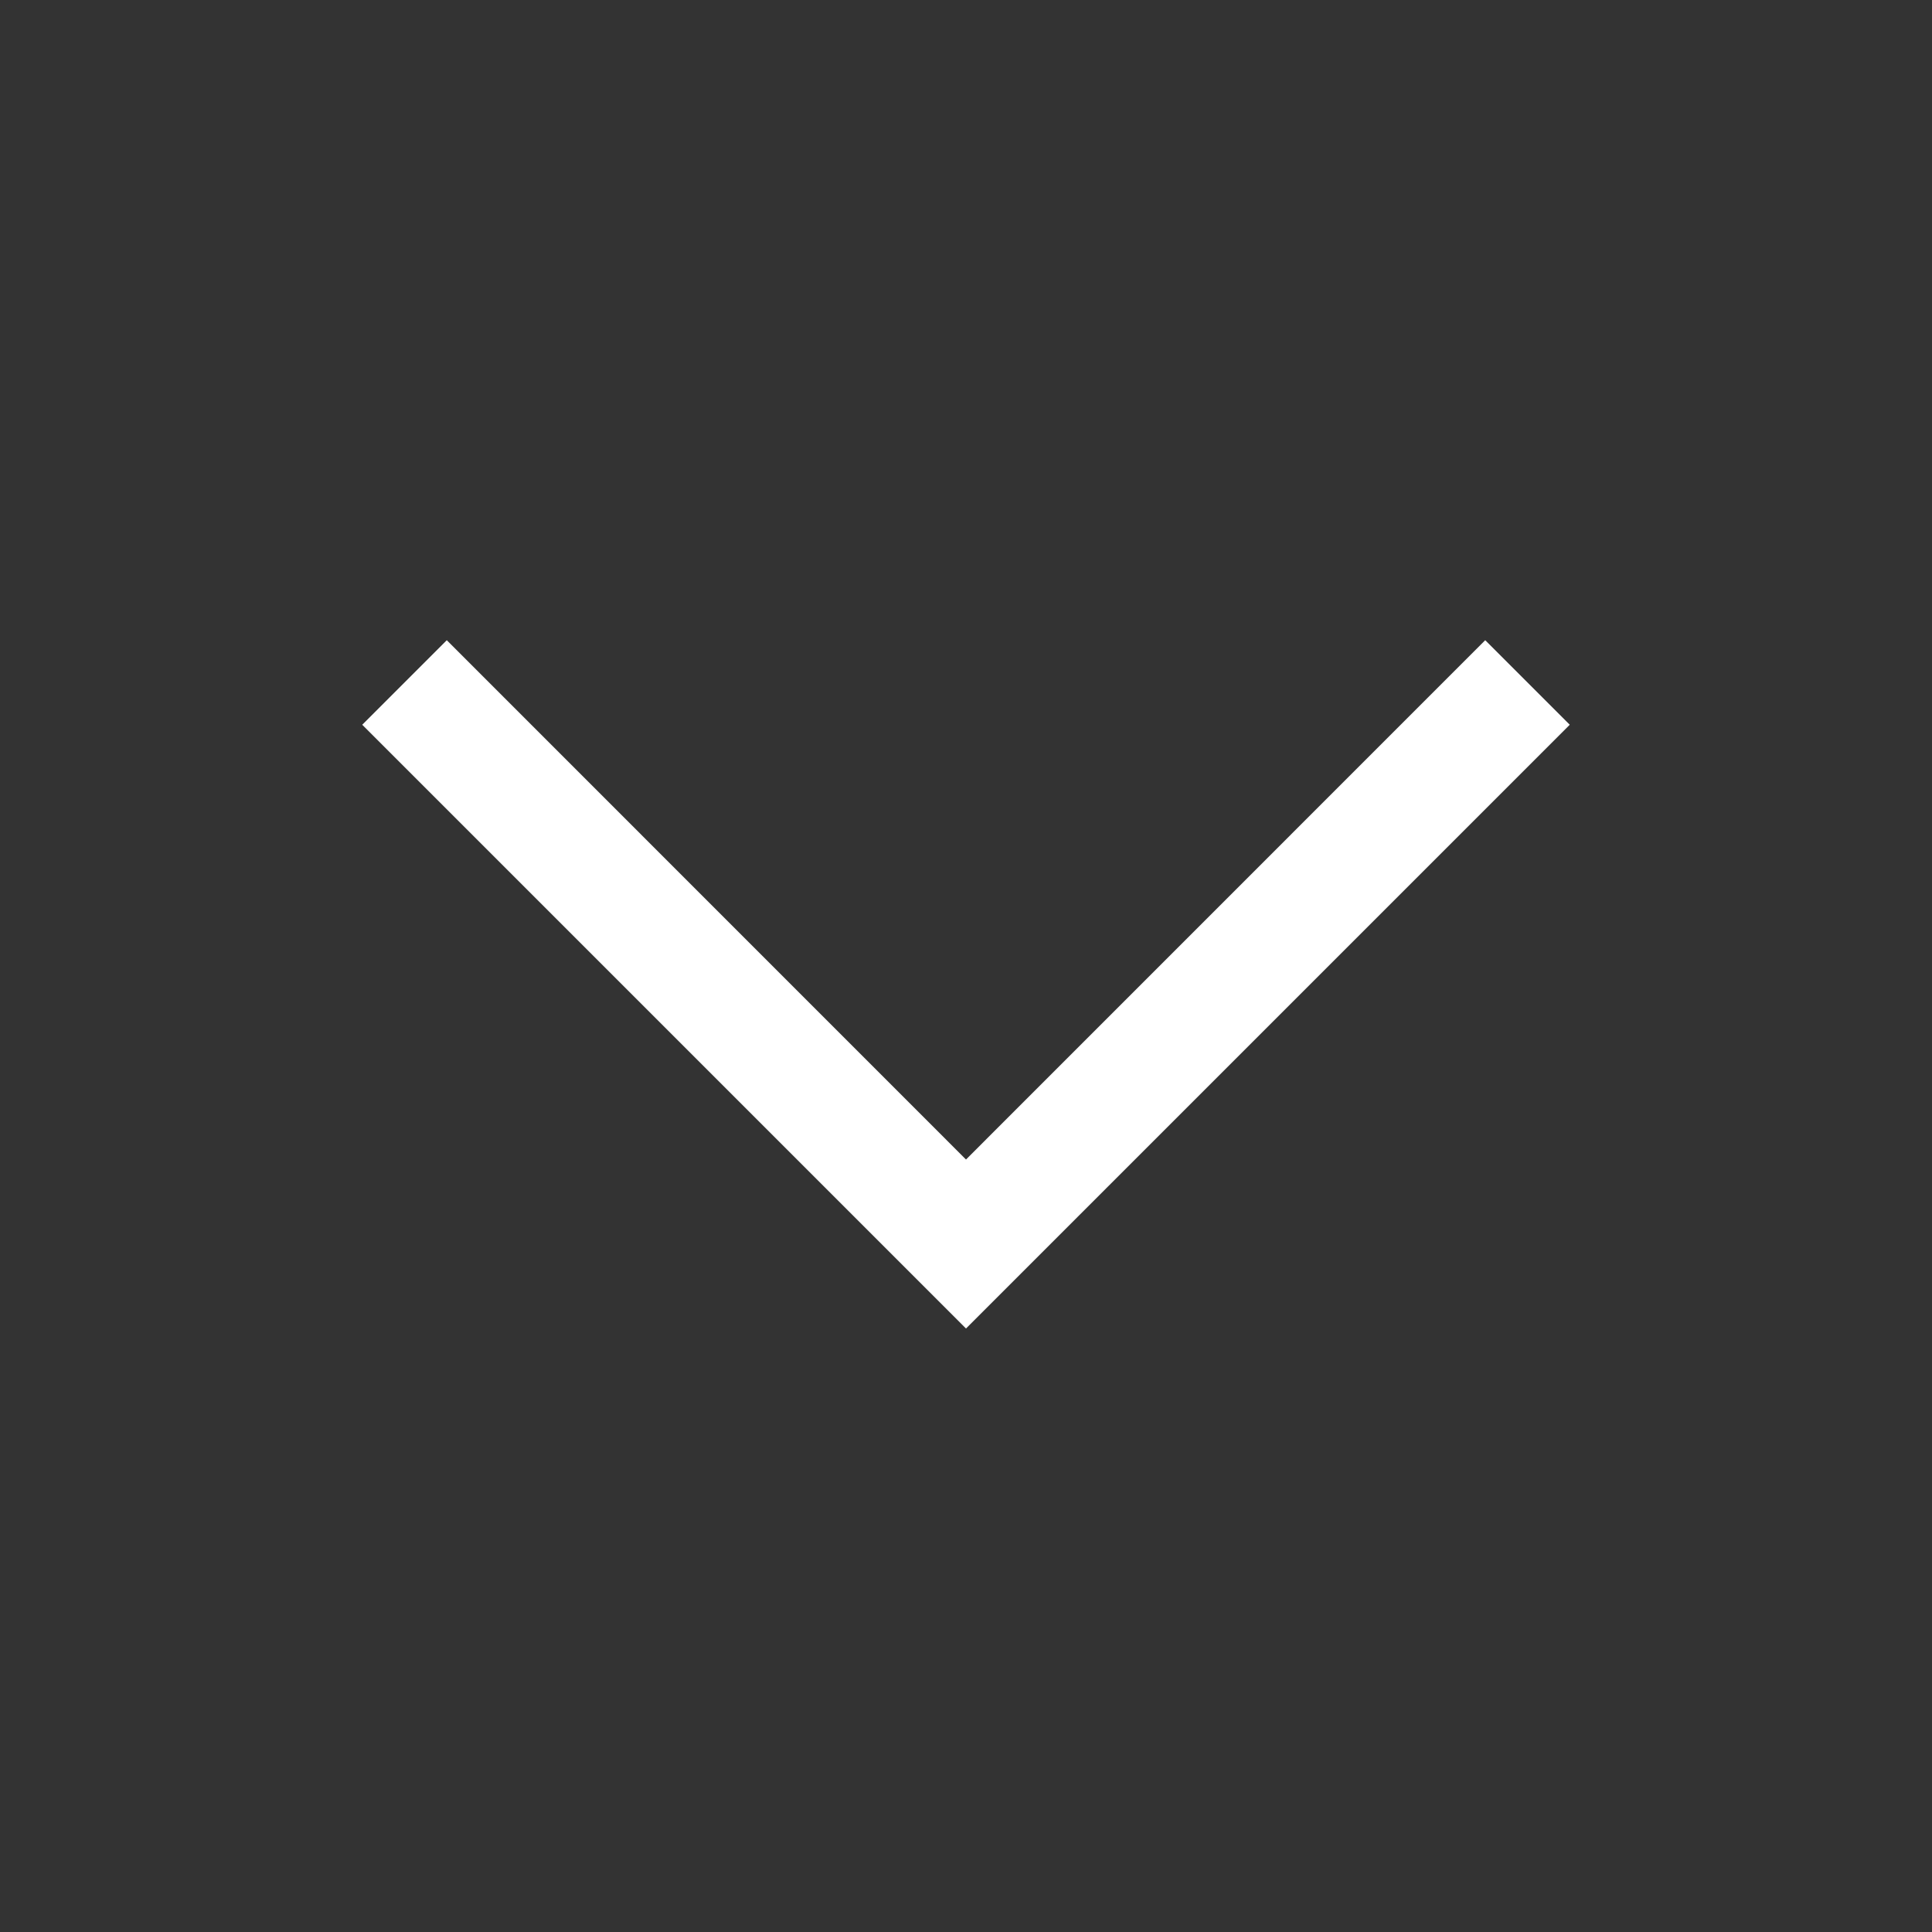 <svg width="24" height="24" viewBox="0 0 24 24" fill="none" xmlns="http://www.w3.org/2000/svg">
<rect x="0" y="0" width="24" height="24" fill="#333333" stroke="none"/>
<path d="M12.354 14.757L18.45 8.66L18.793 9.003L12 15.796L5.207 9.003L5.55 8.66L11.646 14.757L12 15.11L12.354 14.757Z" fill="white" stroke="white"/>
</svg>
